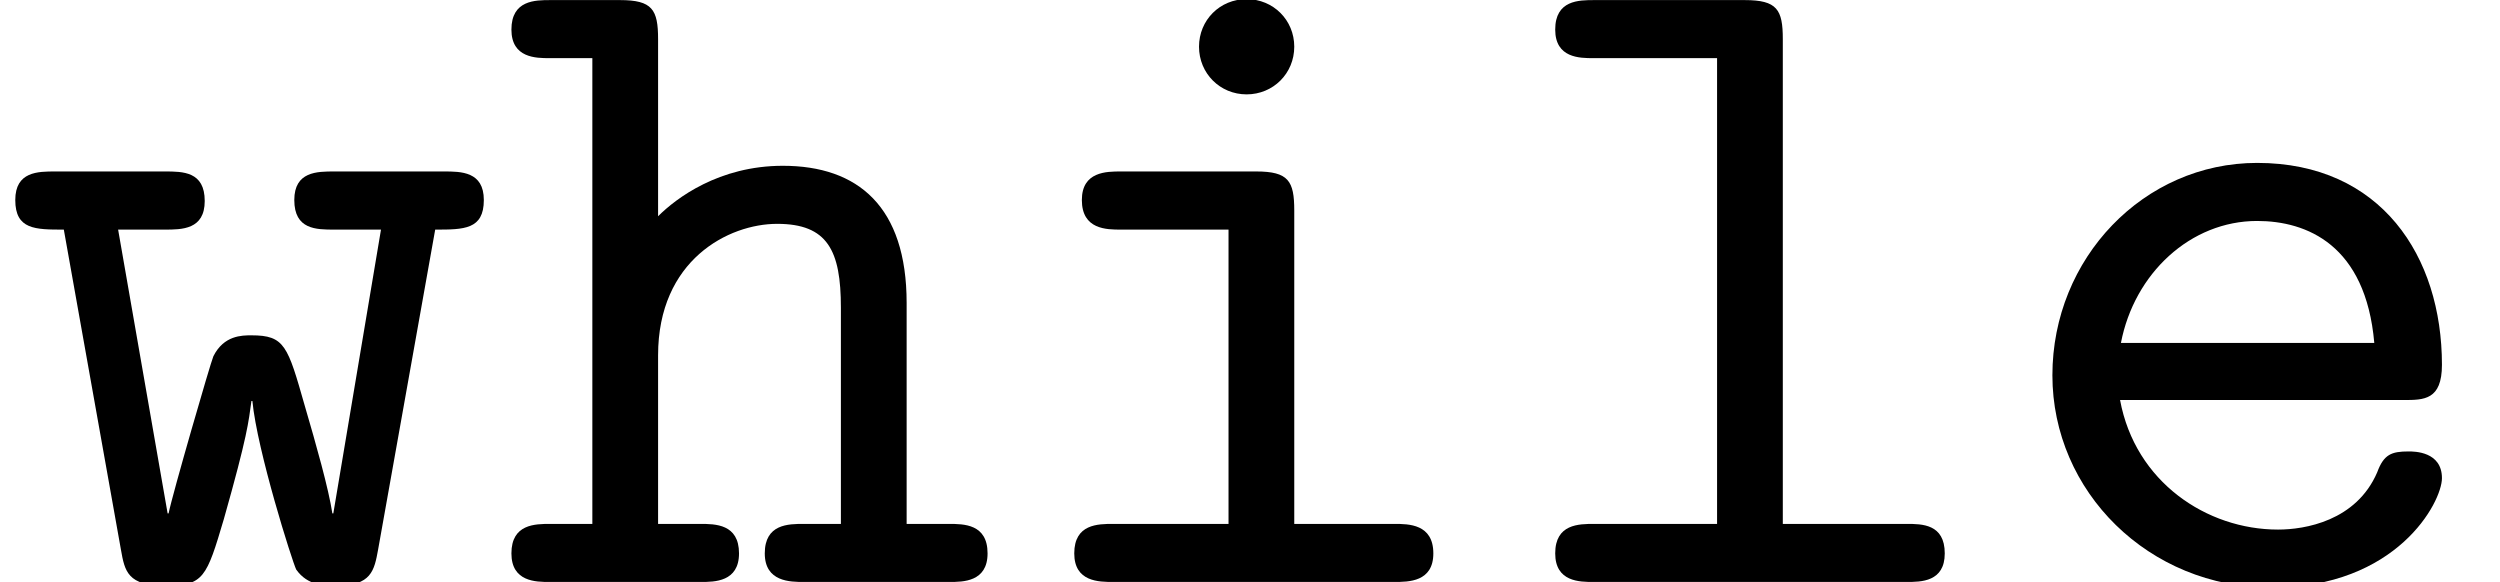 <?xml version='1.0' encoding='UTF-8'?>
<!-- This file was generated by dvisvgm 2.6.3 -->
<svg version='1.1' xmlns='http://www.w3.org/2000/svg' xmlns:xlink='http://www.w3.org/1999/xlink' width='28.636pt' height='6.667pt' viewBox='70.735 62.076 28.636 6.667'>
<defs>
<path id='g0-101' d='M4.625 -2.084C4.855 -2.084 5.062 -2.084 5.062 -2.487C5.062 -3.731 4.364 -4.8 2.945 -4.8C1.647 -4.8 0.6 -3.709 0.6 -2.367C0.6 -1.036 1.702 0.065 3.109 0.065C4.549 0.065 5.062 -0.916 5.062 -1.189C5.062 -1.495 4.745 -1.495 4.68 -1.495C4.484 -1.495 4.396 -1.462 4.32 -1.255C4.08 -0.698 3.491 -0.6 3.185 -0.6C2.367 -0.6 1.549 -1.145 1.375 -2.084H4.625ZM1.385 -2.738C1.538 -3.535 2.182 -4.135 2.945 -4.135C3.513 -4.135 4.189 -3.862 4.287 -2.738H1.385Z'/>
<path id='g0-104' d='M4.658 -3.196C4.658 -4.298 4.102 -4.767 3.24 -4.767C2.509 -4.767 2.018 -4.396 1.811 -4.189V-6.218C1.811 -6.556 1.745 -6.665 1.375 -6.665H0.578C0.404 -6.665 0.131 -6.665 0.131 -6.327C0.131 -6 0.415 -6 0.567 -6H1.058V-0.665H0.578C0.404 -0.665 0.131 -0.665 0.131 -0.327C0.131 0 0.415 0 0.567 0H2.302C2.455 0 2.738 0 2.738 -0.327C2.738 -0.665 2.465 -0.665 2.291 -0.665H1.811V-2.596C1.811 -3.687 2.618 -4.102 3.175 -4.102C3.753 -4.102 3.905 -3.796 3.905 -3.142V-0.665H3.48C3.305 -0.665 3.033 -0.665 3.033 -0.327C3.033 0 3.327 0 3.48 0H5.149C5.302 0 5.585 0 5.585 -0.327C5.585 -0.665 5.313 -0.665 5.138 -0.665H4.658V-3.196Z'/>
<path id='g0-105' d='M3.371 -4.255C3.371 -4.593 3.305 -4.702 2.935 -4.702H1.385C1.222 -4.702 0.938 -4.702 0.938 -4.375C0.938 -4.036 1.222 -4.036 1.385 -4.036H2.618V-0.665H1.298C1.124 -0.665 0.851 -0.665 0.851 -0.327C0.851 0 1.135 0 1.298 0H4.516C4.68 0 4.964 0 4.964 -0.327C4.964 -0.665 4.68 -0.665 4.516 -0.665H3.371V-4.255ZM3.371 -6.131C3.371 -6.436 3.131 -6.676 2.825 -6.676S2.28 -6.436 2.28 -6.131S2.52 -5.585 2.825 -5.585S3.371 -5.825 3.371 -6.131Z'/>
<path id='g0-108' d='M3.24 -6.218C3.24 -6.556 3.175 -6.665 2.804 -6.665H1.08C0.905 -6.665 0.633 -6.665 0.633 -6.327C0.633 -6 0.916 -6 1.069 -6H2.487V-0.665H1.08C0.905 -0.665 0.633 -0.665 0.633 -0.327C0.633 0 0.916 0 1.069 0H4.658C4.822 0 5.095 0 5.095 -0.327C5.095 -0.665 4.833 -0.665 4.658 -0.665H3.24V-6.218Z'/>
<path id='g0-119' d='M4.985 -4.036C5.313 -4.036 5.542 -4.036 5.542 -4.375C5.542 -4.702 5.28 -4.702 5.084 -4.702H3.829C3.633 -4.702 3.371 -4.702 3.371 -4.375C3.371 -4.036 3.622 -4.036 3.829 -4.036H4.364L3.818 -0.785H3.807C3.764 -1.069 3.622 -1.571 3.491 -2.018C3.295 -2.705 3.262 -2.825 2.88 -2.825C2.771 -2.825 2.564 -2.825 2.444 -2.585C2.411 -2.509 1.975 -1.004 1.931 -0.785H1.92L1.353 -4.036H1.887C2.084 -4.036 2.345 -4.036 2.345 -4.364C2.345 -4.702 2.095 -4.702 1.887 -4.702H0.633C0.436 -4.702 0.175 -4.702 0.175 -4.375C0.175 -4.036 0.404 -4.036 0.731 -4.036L1.385 -0.371C1.429 -0.12 1.462 0.044 1.898 0.044S2.367 -0.055 2.564 -0.72C2.836 -1.68 2.847 -1.833 2.88 -2.073H2.891C2.945 -1.505 3.349 -0.229 3.393 -0.142C3.524 0.044 3.72 0.044 3.851 0.044C4.255 0.044 4.287 -0.131 4.331 -0.371L4.985 -4.036Z'/>
</defs>
<g id='page1'>
<use x='70.735' y='68.742' xlink:href='#g0-119'/>
<use x='76.462' y='68.742' xlink:href='#g0-104'/>
<use x='82.189' y='68.742' xlink:href='#g0-105'/>
<use x='87.916' y='68.742' xlink:href='#g0-108'/>
<use x='93.644' y='68.742' xlink:href='#g0-101'/>
</g>
</svg><!--Rendered by QuickLaTeX.com-->